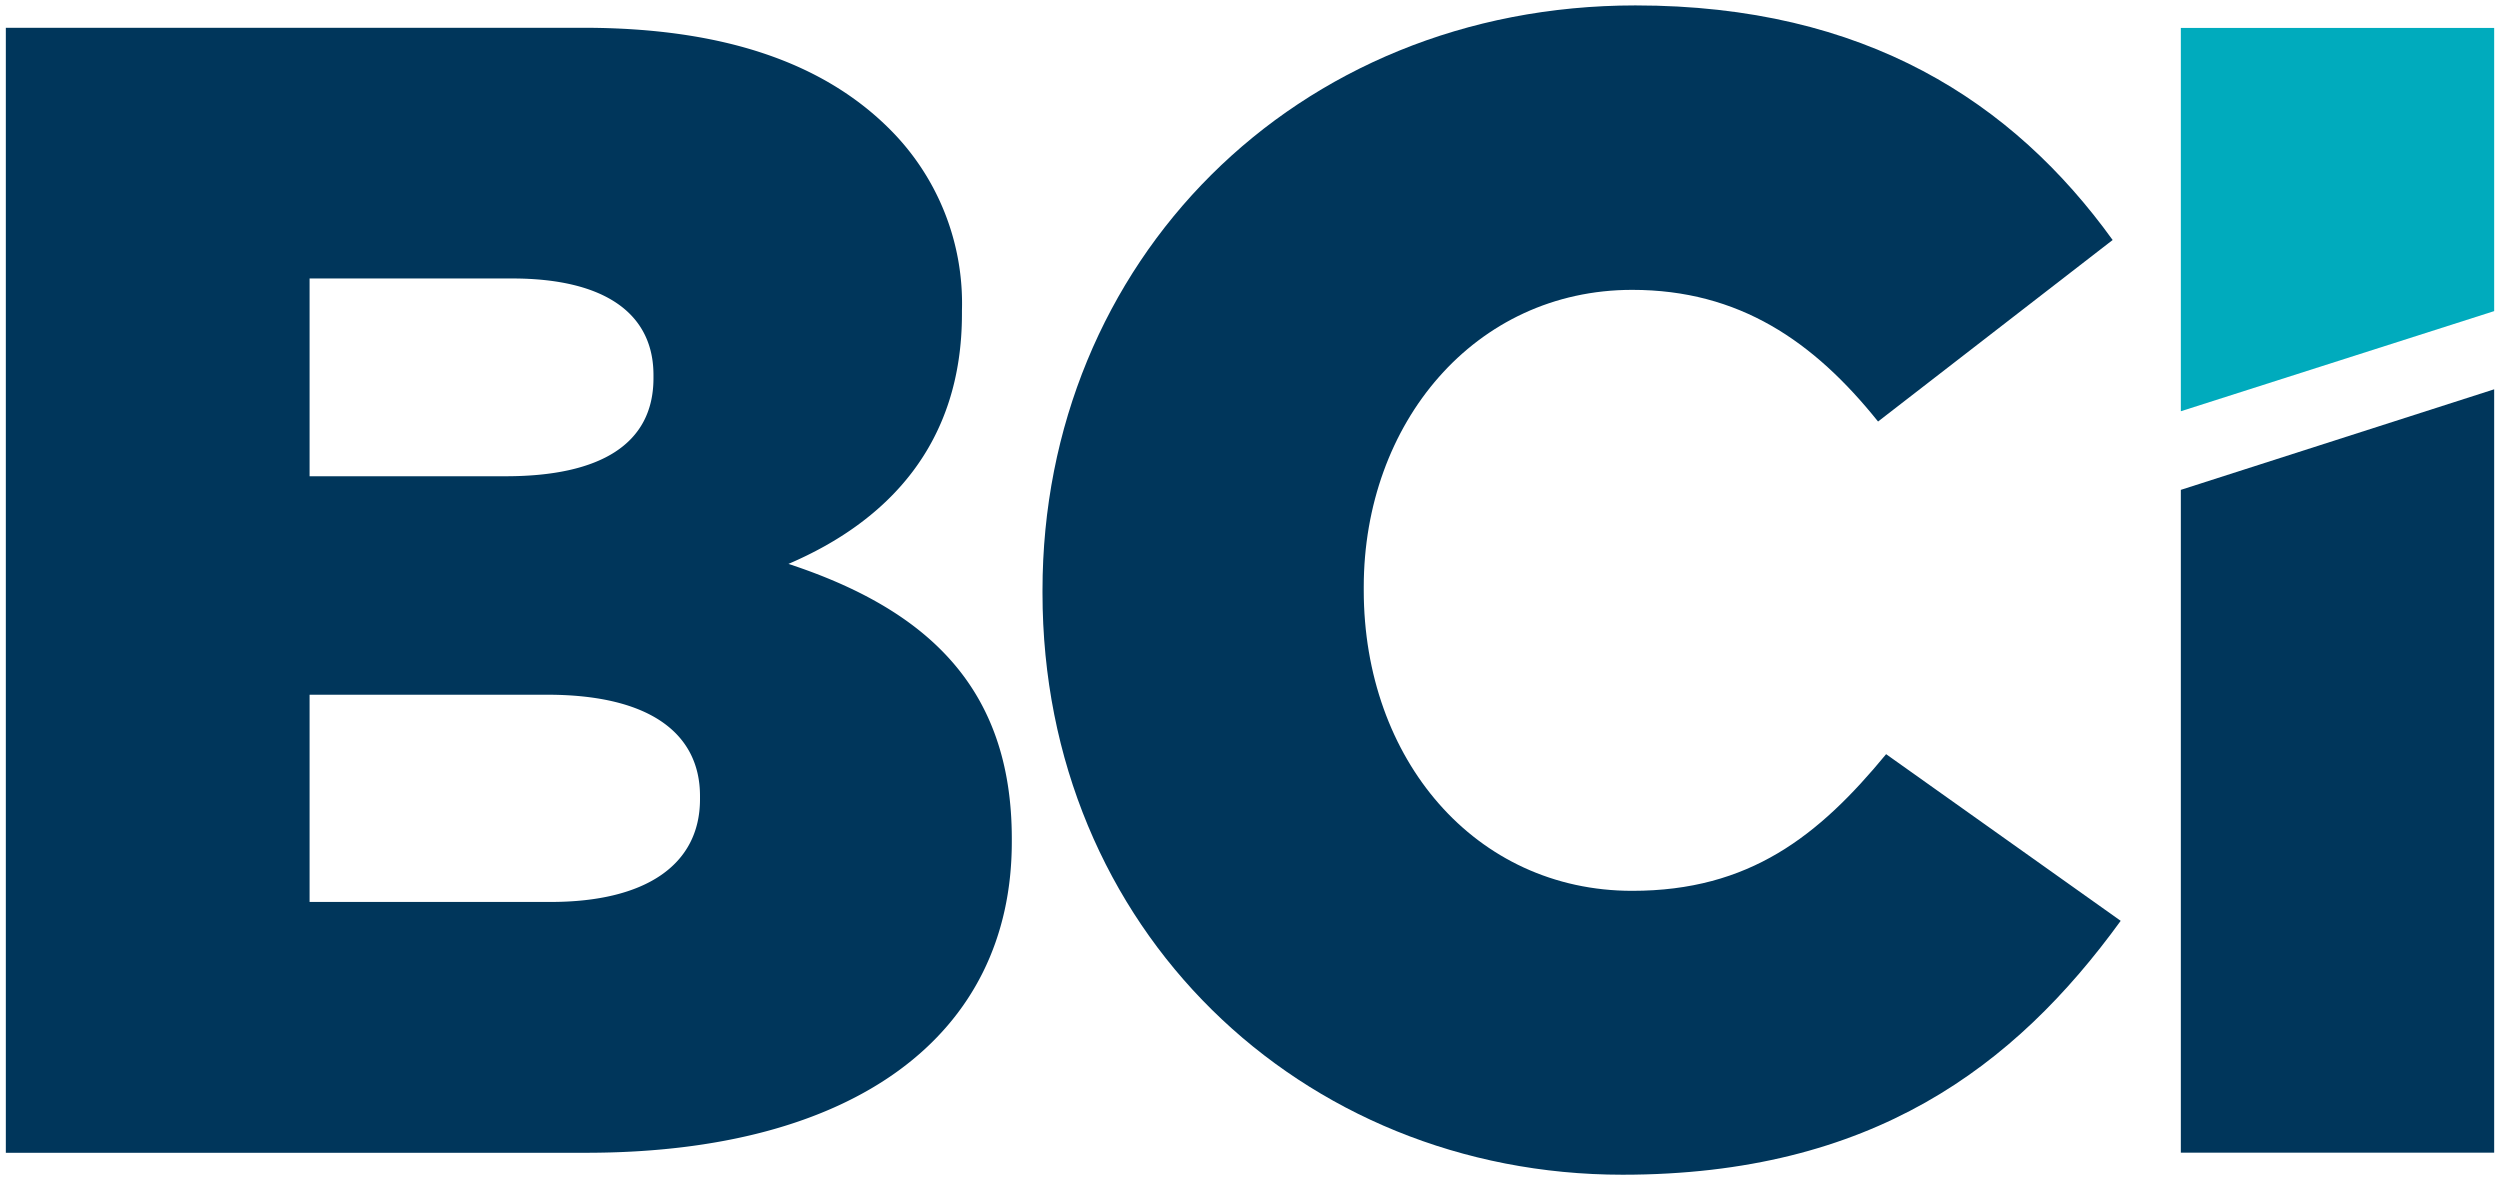 <svg id="Layer_1" data-name="Layer 1" xmlns="http://www.w3.org/2000/svg" viewBox="0 0 180 85"><defs><style>.cls-1{fill:#00365b;}.cls-2{fill:#00abbd;}</style></defs><path class="cls-1" d="M39.65,64.94c6.82,0,10.75-2.66,10.75-7.4v-.23c0-4.4-3.47-7.29-11-7.29H22.29V64.94ZM36.41,34.29c6.82,0,10.64-2.32,10.64-7.06V27c0-4.4-3.47-6.95-10.18-6.95H22.29V34.29ZM.42,2H42C52.14,2,59.31,4.55,64.06,9.3a17.72,17.72,0,0,1,5.2,13.07v.23c0,9.37-5.32,14.93-12.49,18,9.83,3.24,16.08,8.79,16.08,19.78v.23C72.85,74.55,61.51,83,42.19,83H.42Z"/><path class="cls-1" d="M75.06,42.73V42.5C75.06,18.9,93.22.39,117.75.39c16.54,0,27.19,6.94,34.36,16.89L135.22,30.35c-4.63-5.78-10-9.48-17.7-9.48-11.34,0-19.33,9.6-19.33,21.4v.23c0,12.15,8,21.64,19.33,21.64,8.44,0,13.42-3.94,18.28-9.84l16.89,12c-7.64,10.53-17.94,18.28-35.87,18.28-23.14,0-41.76-17.7-41.76-41.88"/><polygon class="cls-1" points="157.02 35.27 157.02 82.99 179.58 82.99 179.58 28.03 157.02 35.27"/><polygon class="cls-2" points="157.02 2.01 157.02 29.61 179.58 22.4 179.58 2.01 157.02 2.01"/></svg>